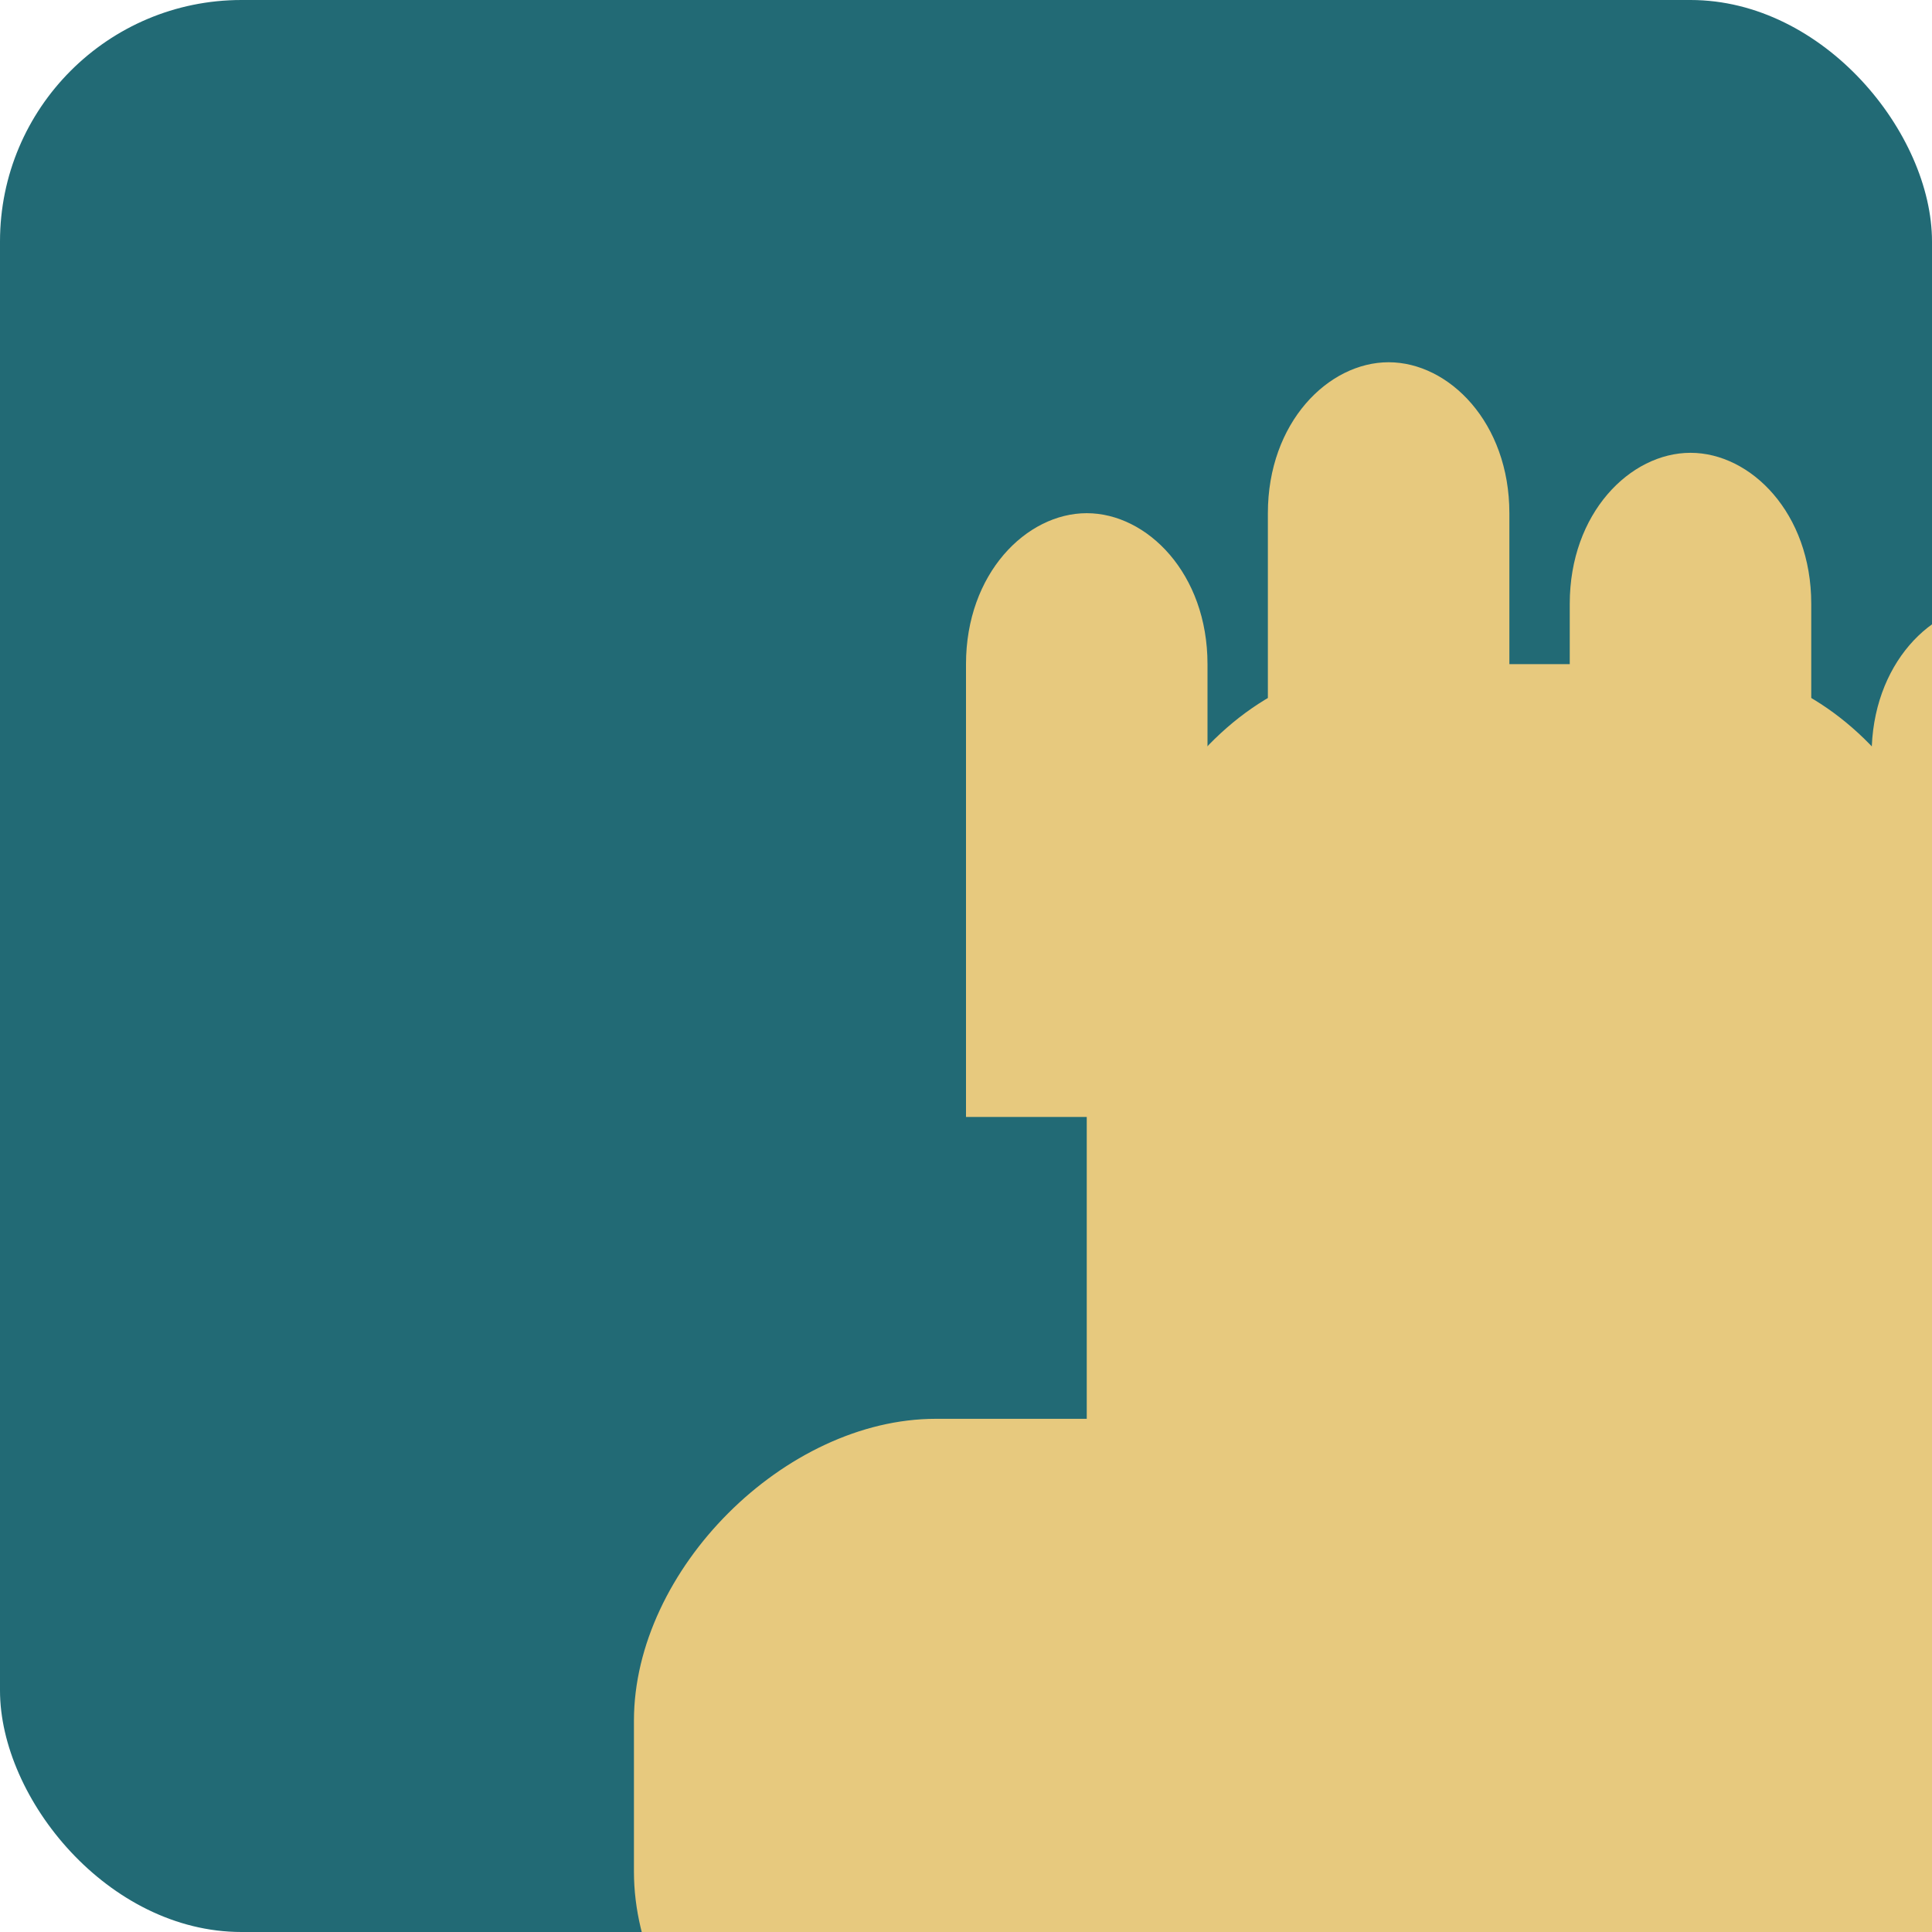 <?xml version="1.0" encoding="UTF-8"?>
<svg width="32" height="32" viewBox="0 0 32 32" fill="none" xmlns="http://www.w3.org/2000/svg">
  <rect width="32" height="32" rx="4" fill="#226A75"/>
  <g transform="translate(8, 6) scale(0.5, 0.5)">
    <!-- Palm -->
    <path d="M30 10 C25 10, 20 15, 20 25 L20 55 C20 65, 25 70, 30 70 L40 70 C45 70, 50 65, 50 55 L50 25 C50 15, 45 10, 40 10 Z" fill="#E7C97E"/>
    
    <!-- Thumb -->
    <path d="M15 35 C10 35, 5 40, 5 45 L5 50 C5 55, 10 60, 15 60 L25 60 C25 55, 25 45, 25 40 C25 37, 22 35, 20 35 Z" fill="#E7C97E"/>
    
    <!-- Index finger -->
    <path d="M20 5 C18 5, 16 7, 16 10 L16 25 C16 25, 20 25, 20 25 L24 25 C24 25, 24 10, 24 10 C24 7, 22 5, 20 5 Z" fill="#E7C97E"/>
    
    <!-- Middle finger -->
    <path d="M30 0 C28 0, 26 2, 26 5 L26 25 C26 25, 30 25, 30 25 L34 25 C34 25, 34 5, 34 5 C34 2, 32 0, 30 0 Z" fill="#E7C97E"/>
    
    <!-- Ring finger -->
    <path d="M40 3 C38 3, 36 5, 36 8 L36 25 C36 25, 40 25, 40 25 L44 25 C44 25, 44 8, 44 8 C44 5, 42 3, 40 3 Z" fill="#E7C97E"/>
    
    <!-- Pinky finger -->
    <path d="M50 8 C48 8, 46 10, 46 13 L46 25 C46 25, 50 25, 50 25 L54 25 C54 25, 54 13, 54 13 C54 10, 52 8, 50 8 Z" fill="#E7C97E"/>
  </g>
</svg>
